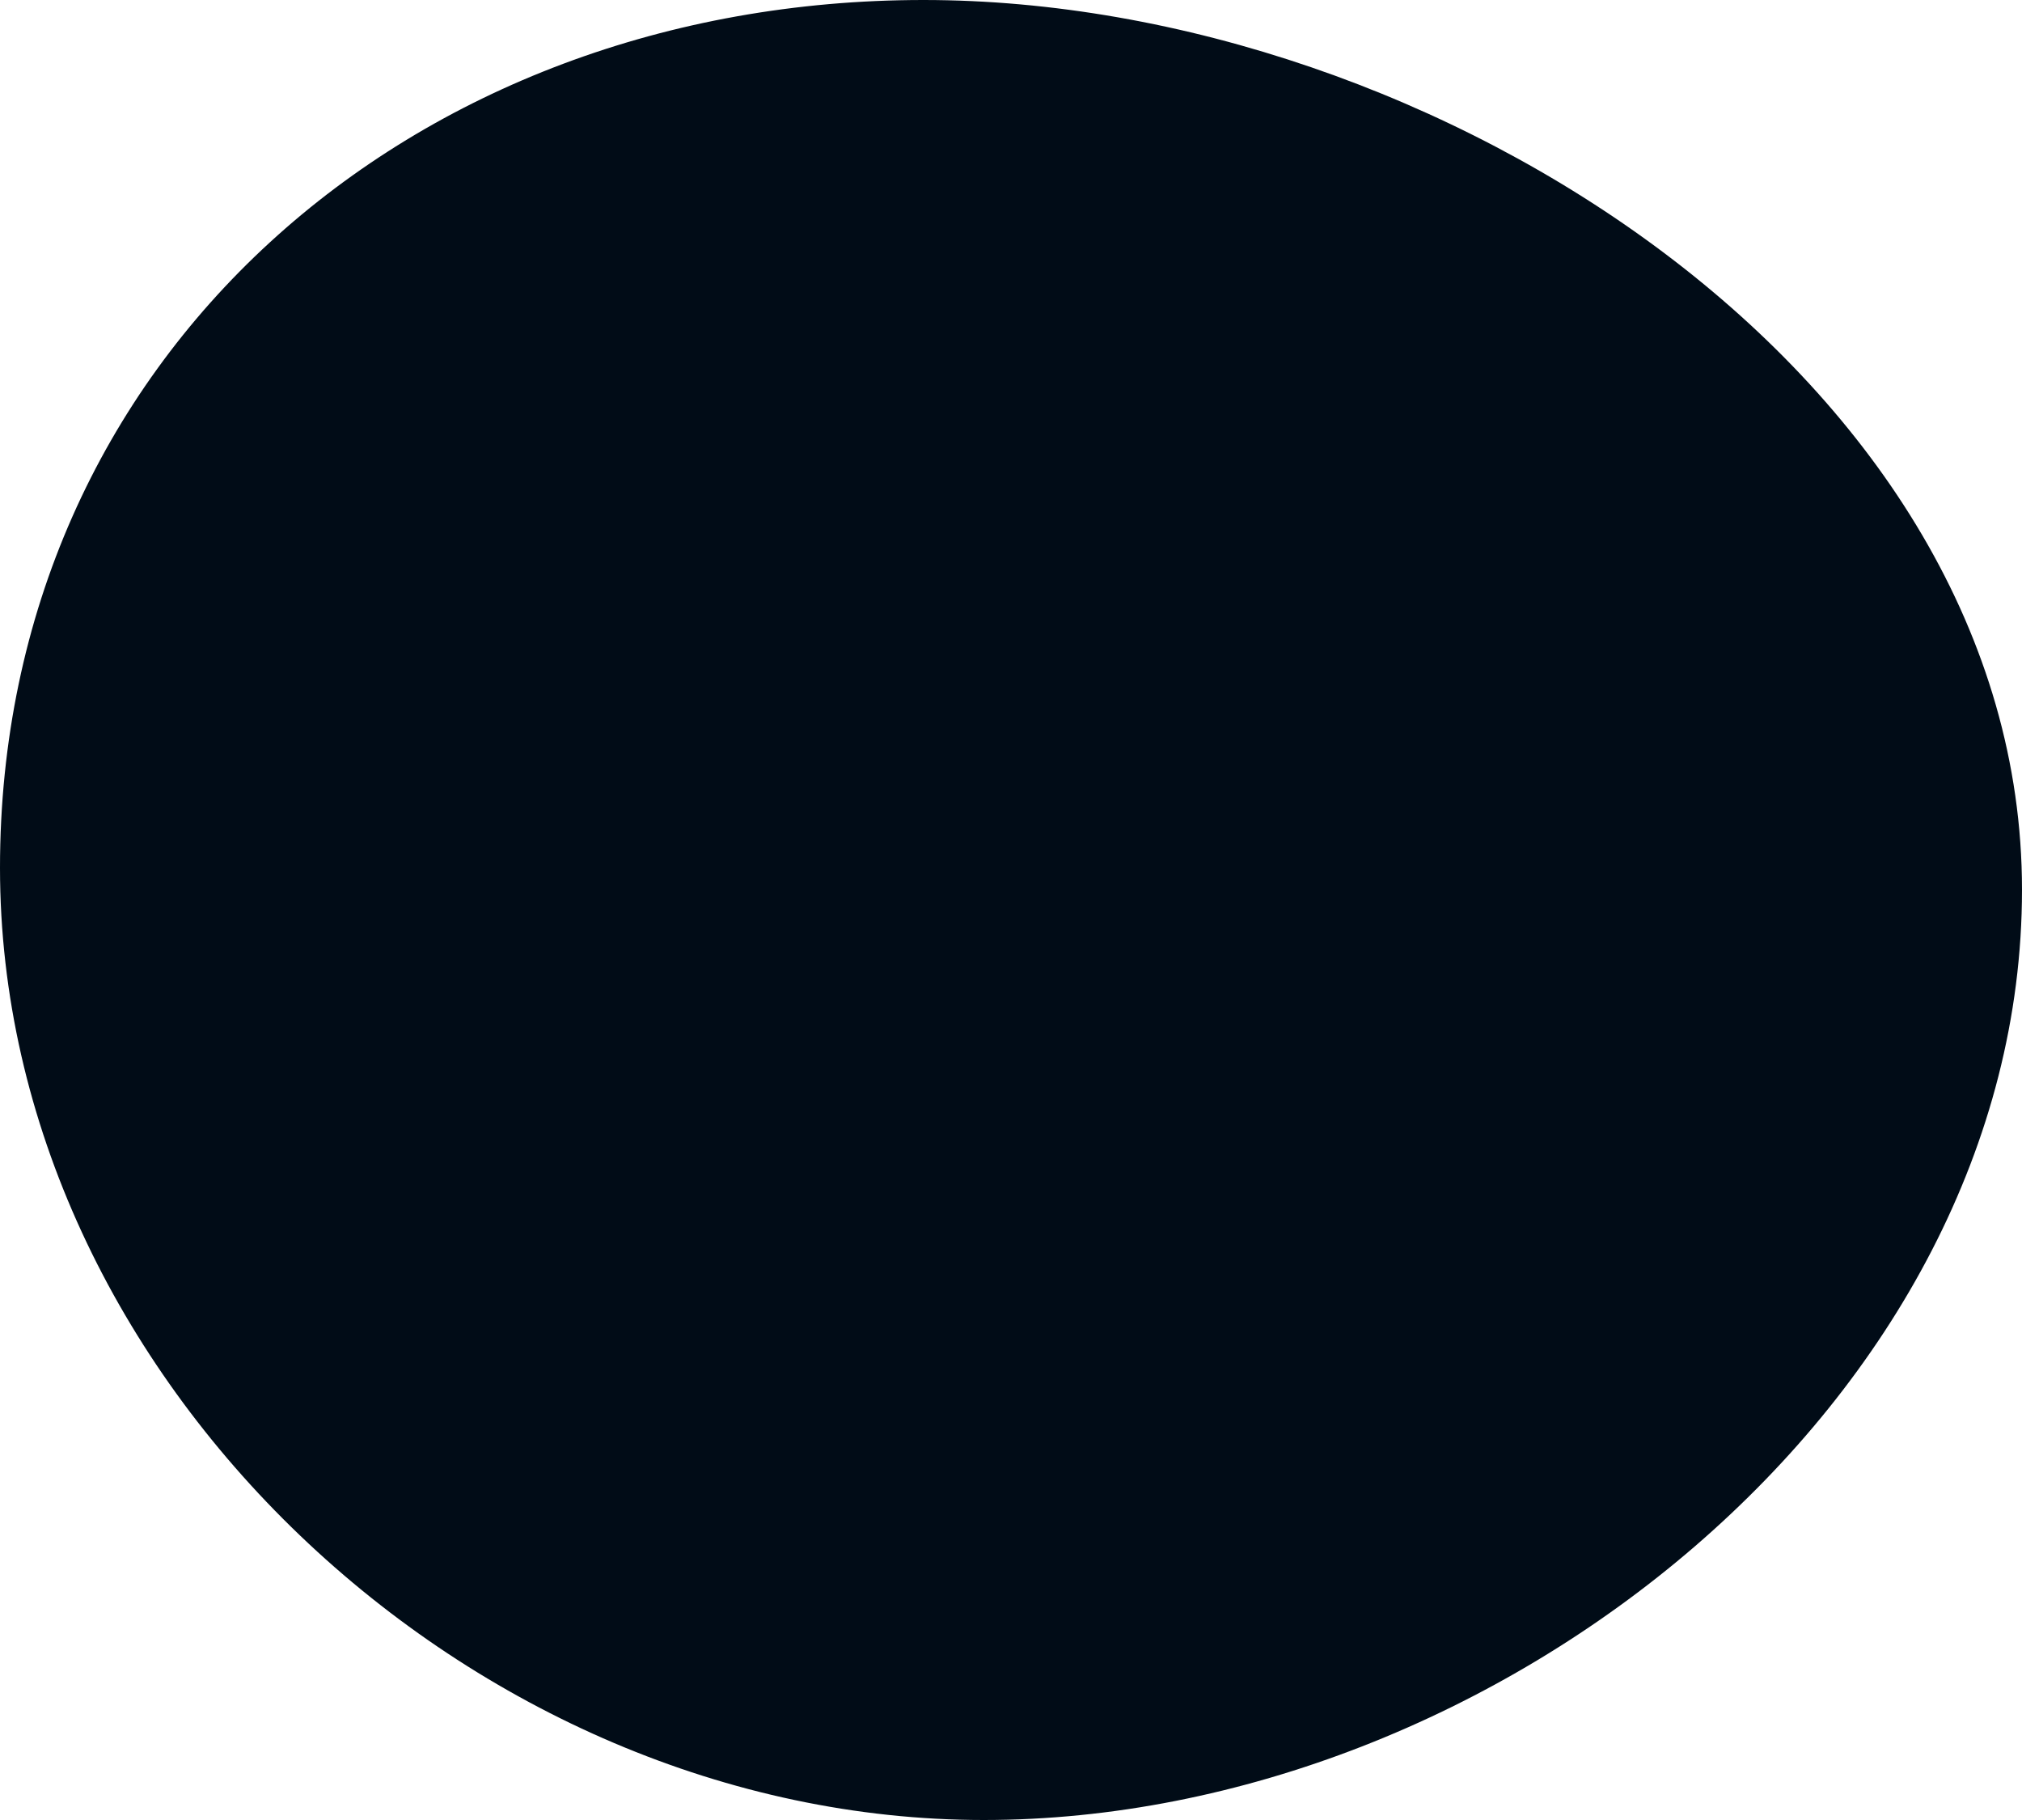 <?xml version="1.0" encoding="UTF-8"?> <svg xmlns="http://www.w3.org/2000/svg" width="310" height="279" viewBox="0 0 310 279" fill="none"><g clip-path="url(#clip0_108_42)"><path d="M310 136.4C310 214.667 229.316 279 150.825 279C72.334 279 0 211.301 0 133.034C0 54.768 63.096 0 141.587 0C220.078 0 310 58.133 310 136.4Z" fill="#010C17"></path></g><defs><clipPath id="clip0_108_42"><rect width="310" height="279" fill="white"></rect></clipPath></defs></svg> 